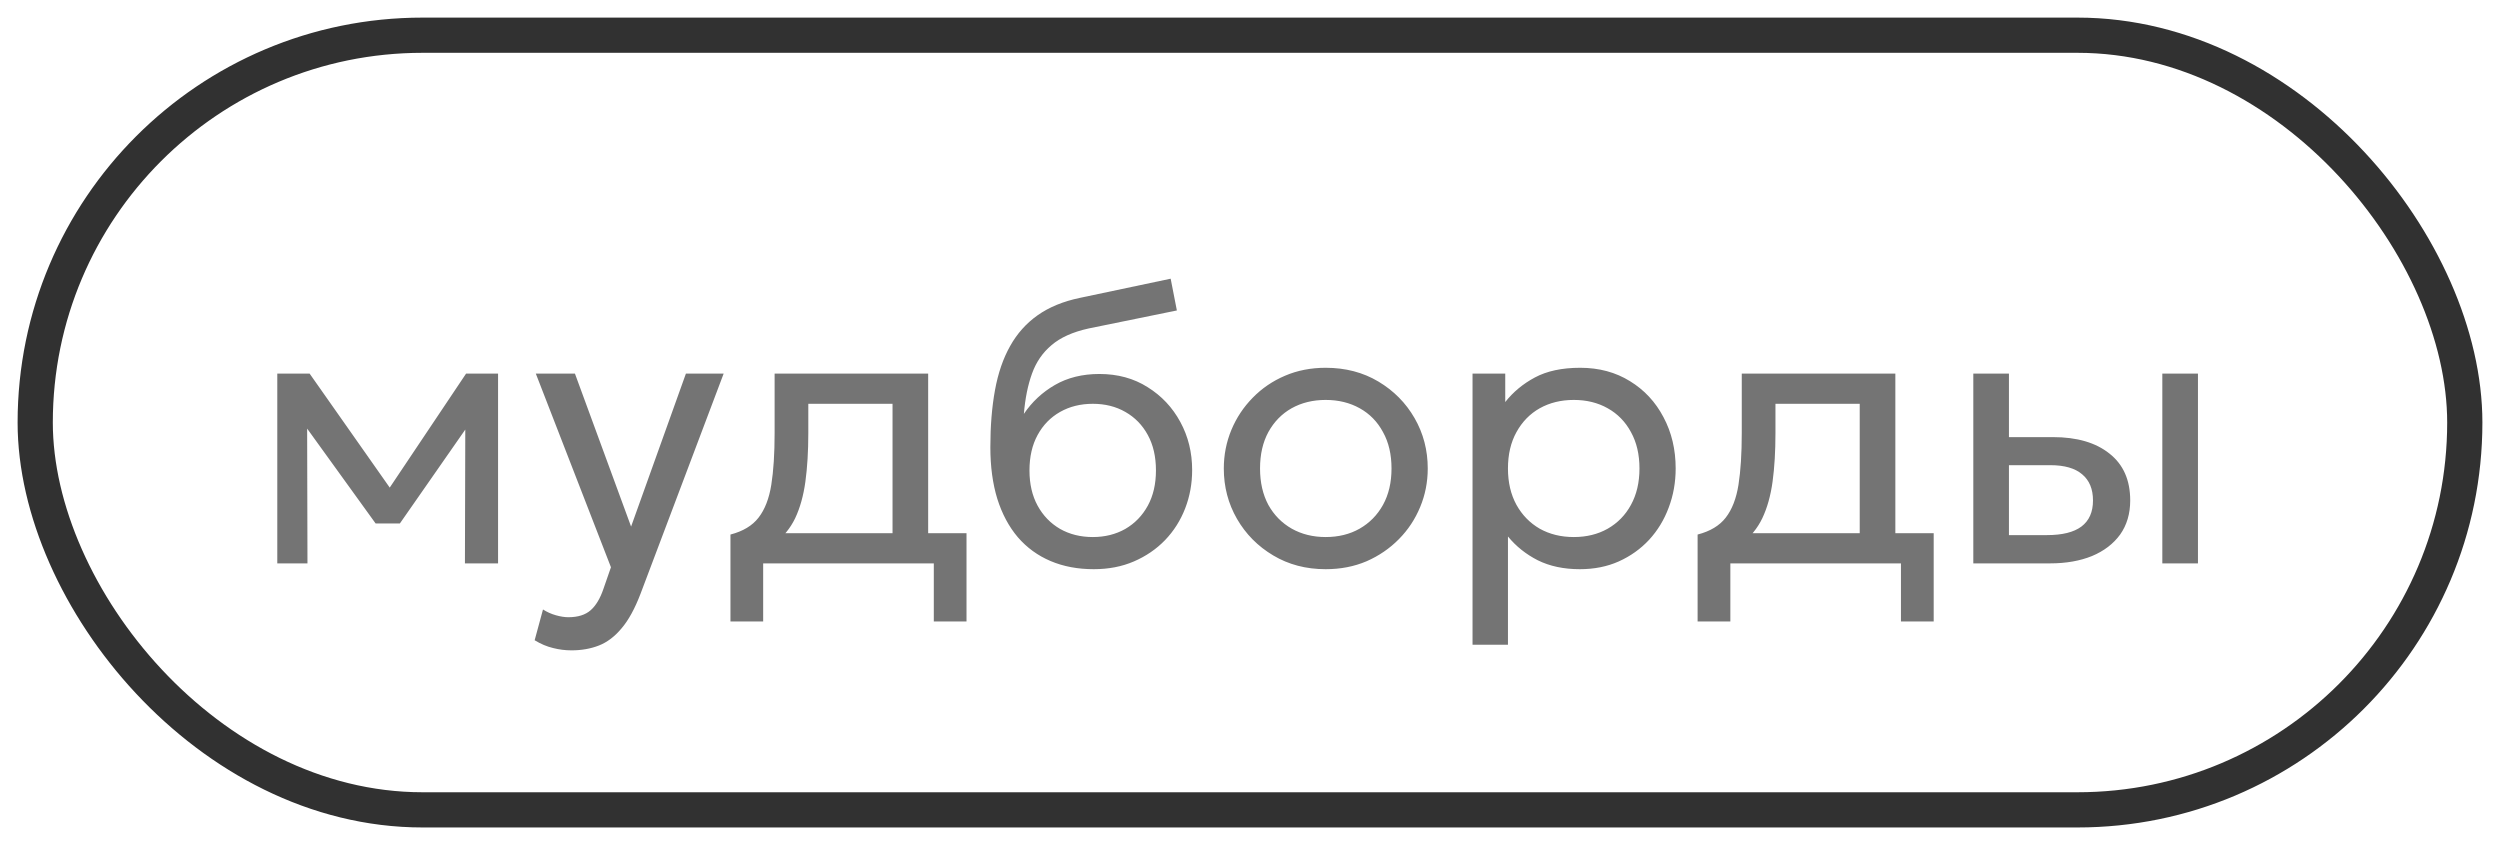 <?xml version="1.0" encoding="UTF-8"?> <svg xmlns="http://www.w3.org/2000/svg" width="71" height="24" viewBox="0 0 71 24" fill="none"><rect x="1" y="1" width="69" height="22" rx="11" stroke="#313131"></rect><path d="M7.875 16V10.61H8.76H8.793L11.29 14.163L10.85 14.174L13.237 10.61H14.145V16H13.204L13.215 11.848L13.402 11.93L11.356 14.867H10.668L8.54 11.919L8.722 11.836L8.732 16H7.875ZM16.229 18.47C16.053 18.47 15.879 18.448 15.707 18.404C15.534 18.363 15.36 18.29 15.184 18.183L15.421 17.309C15.534 17.382 15.657 17.437 15.789 17.474C15.921 17.511 16.038 17.529 16.141 17.529C16.413 17.529 16.623 17.463 16.774 17.331C16.924 17.199 17.045 16.997 17.137 16.726L17.351 16.11L15.217 10.61H16.328L17.923 14.955L19.48 10.61H20.552L18.193 16.858C18.031 17.283 17.852 17.611 17.654 17.843C17.459 18.077 17.245 18.24 17.01 18.332C16.776 18.424 16.515 18.47 16.229 18.47ZM25.348 16V11.468H22.956V12.299C22.956 12.816 22.928 13.276 22.873 13.679C22.818 14.079 22.721 14.425 22.582 14.719C22.442 15.008 22.246 15.246 21.993 15.434C21.744 15.62 21.423 15.758 21.031 15.846L20.745 15.181C21.1 15.089 21.366 14.929 21.542 14.702C21.722 14.471 21.843 14.159 21.905 13.767C21.968 13.371 21.999 12.882 21.999 12.299V10.61H26.36V16H25.348ZM20.745 17.65V15.181L21.432 15.252L21.586 15.142H27.449V17.65H26.52V16H21.674V17.65H20.745ZM31.063 16.165C30.609 16.165 30.2 16.088 29.837 15.934C29.474 15.78 29.164 15.555 28.907 15.258C28.654 14.96 28.46 14.598 28.324 14.168C28.192 13.739 28.126 13.25 28.126 12.7C28.126 12.099 28.17 11.558 28.258 11.078C28.346 10.597 28.489 10.181 28.687 9.829C28.885 9.473 29.146 9.182 29.468 8.954C29.795 8.723 30.194 8.559 30.667 8.46L33.247 7.915L33.423 8.817L30.915 9.329C30.467 9.428 30.117 9.585 29.864 9.802C29.611 10.014 29.426 10.284 29.309 10.61C29.191 10.936 29.114 11.318 29.078 11.754C29.309 11.413 29.602 11.14 29.958 10.934C30.317 10.726 30.739 10.621 31.223 10.621C31.743 10.621 32.2 10.746 32.592 10.995C32.988 11.241 33.298 11.571 33.522 11.985C33.745 12.396 33.857 12.85 33.857 13.349C33.857 13.734 33.791 14.097 33.659 14.438C33.527 14.779 33.337 15.08 33.087 15.34C32.838 15.597 32.543 15.798 32.202 15.945C31.861 16.092 31.481 16.165 31.063 16.165ZM31.036 15.252C31.38 15.252 31.688 15.175 31.96 15.021C32.231 14.863 32.444 14.643 32.598 14.361C32.752 14.079 32.829 13.745 32.829 13.36C32.829 12.971 32.752 12.636 32.598 12.354C32.444 12.071 32.231 11.853 31.96 11.699C31.692 11.545 31.384 11.468 31.036 11.468C30.687 11.468 30.378 11.545 30.106 11.699C29.835 11.853 29.622 12.071 29.468 12.354C29.314 12.636 29.237 12.971 29.237 13.36C29.237 13.745 29.314 14.079 29.468 14.361C29.622 14.643 29.835 14.863 30.106 15.021C30.378 15.175 30.687 15.252 31.036 15.252ZM37.649 16.165C37.092 16.165 36.595 16.035 36.159 15.774C35.722 15.514 35.38 15.168 35.13 14.735C34.881 14.302 34.756 13.826 34.756 13.305C34.756 12.92 34.828 12.555 34.971 12.21C35.114 11.866 35.316 11.562 35.576 11.297C35.836 11.03 36.142 10.821 36.494 10.671C36.846 10.52 37.231 10.445 37.649 10.445C38.21 10.445 38.709 10.575 39.145 10.835C39.582 11.096 39.925 11.442 40.174 11.875C40.423 12.308 40.548 12.784 40.548 13.305C40.548 13.69 40.476 14.055 40.333 14.399C40.19 14.744 39.989 15.049 39.728 15.312C39.468 15.576 39.162 15.786 38.81 15.94C38.458 16.09 38.071 16.165 37.649 16.165ZM37.649 15.252C38.012 15.252 38.333 15.173 38.612 15.015C38.894 14.854 39.116 14.629 39.277 14.339C39.439 14.046 39.519 13.701 39.519 13.305C39.519 12.905 39.439 12.561 39.277 12.271C39.12 11.978 38.9 11.752 38.617 11.595C38.335 11.437 38.012 11.358 37.649 11.358C37.286 11.358 36.964 11.437 36.681 11.595C36.403 11.752 36.183 11.978 36.021 12.271C35.864 12.561 35.785 12.905 35.785 13.305C35.785 13.701 35.864 14.046 36.021 14.339C36.183 14.629 36.404 14.854 36.687 15.015C36.969 15.173 37.29 15.252 37.649 15.252ZM41.82 18.31V10.61H42.749V11.418C42.973 11.133 43.254 10.9 43.591 10.72C43.932 10.537 44.361 10.445 44.878 10.445C45.413 10.445 45.884 10.572 46.291 10.825C46.698 11.074 47.016 11.415 47.243 11.848C47.474 12.28 47.589 12.766 47.589 13.305C47.589 13.697 47.523 14.068 47.391 14.416C47.263 14.761 47.078 15.065 46.836 15.329C46.594 15.589 46.306 15.795 45.972 15.945C45.642 16.092 45.274 16.165 44.867 16.165C44.412 16.165 44.014 16.081 43.673 15.912C43.336 15.74 43.054 15.514 42.826 15.236V18.31H41.82ZM44.696 15.252C45.059 15.252 45.38 15.173 45.659 15.015C45.941 14.854 46.161 14.629 46.319 14.339C46.48 14.046 46.561 13.701 46.561 13.305C46.561 12.905 46.48 12.561 46.319 12.271C46.161 11.978 45.941 11.752 45.659 11.595C45.38 11.437 45.059 11.358 44.696 11.358C44.333 11.358 44.011 11.437 43.728 11.595C43.45 11.752 43.23 11.978 43.068 12.271C42.907 12.561 42.826 12.905 42.826 13.305C42.826 13.701 42.907 14.046 43.068 14.339C43.23 14.629 43.45 14.854 43.728 15.015C44.011 15.173 44.333 15.252 44.696 15.252ZM52.816 16V11.468H50.423V12.299C50.423 12.816 50.396 13.276 50.341 13.679C50.286 14.079 50.189 14.425 50.049 14.719C49.91 15.008 49.714 15.246 49.461 15.434C49.212 15.62 48.891 15.758 48.498 15.846L48.212 15.181C48.568 15.089 48.834 14.929 49.01 14.702C49.19 14.471 49.311 14.159 49.373 13.767C49.435 13.371 49.466 12.882 49.466 12.299V10.61H53.828V16H52.816ZM48.212 17.65V15.181L48.9 15.252L49.054 15.142H54.917V17.65H53.987V16H49.142V17.65H48.212ZM56.042 16V10.61H57.054V15.197H58.133C58.569 15.197 58.895 15.116 59.111 14.955C59.331 14.79 59.441 14.543 59.441 14.213C59.441 13.89 59.339 13.642 59.133 13.47C58.932 13.298 58.631 13.211 58.231 13.211H56.895V12.414H58.303C58.985 12.414 59.52 12.57 59.909 12.882C60.301 13.19 60.498 13.633 60.498 14.213C60.498 14.59 60.402 14.913 60.212 15.181C60.021 15.444 59.755 15.648 59.414 15.791C59.073 15.93 58.675 16 58.221 16H56.042ZM61.41 16V10.61H62.422V16H61.41Z" fill="#747474"></path></svg> 